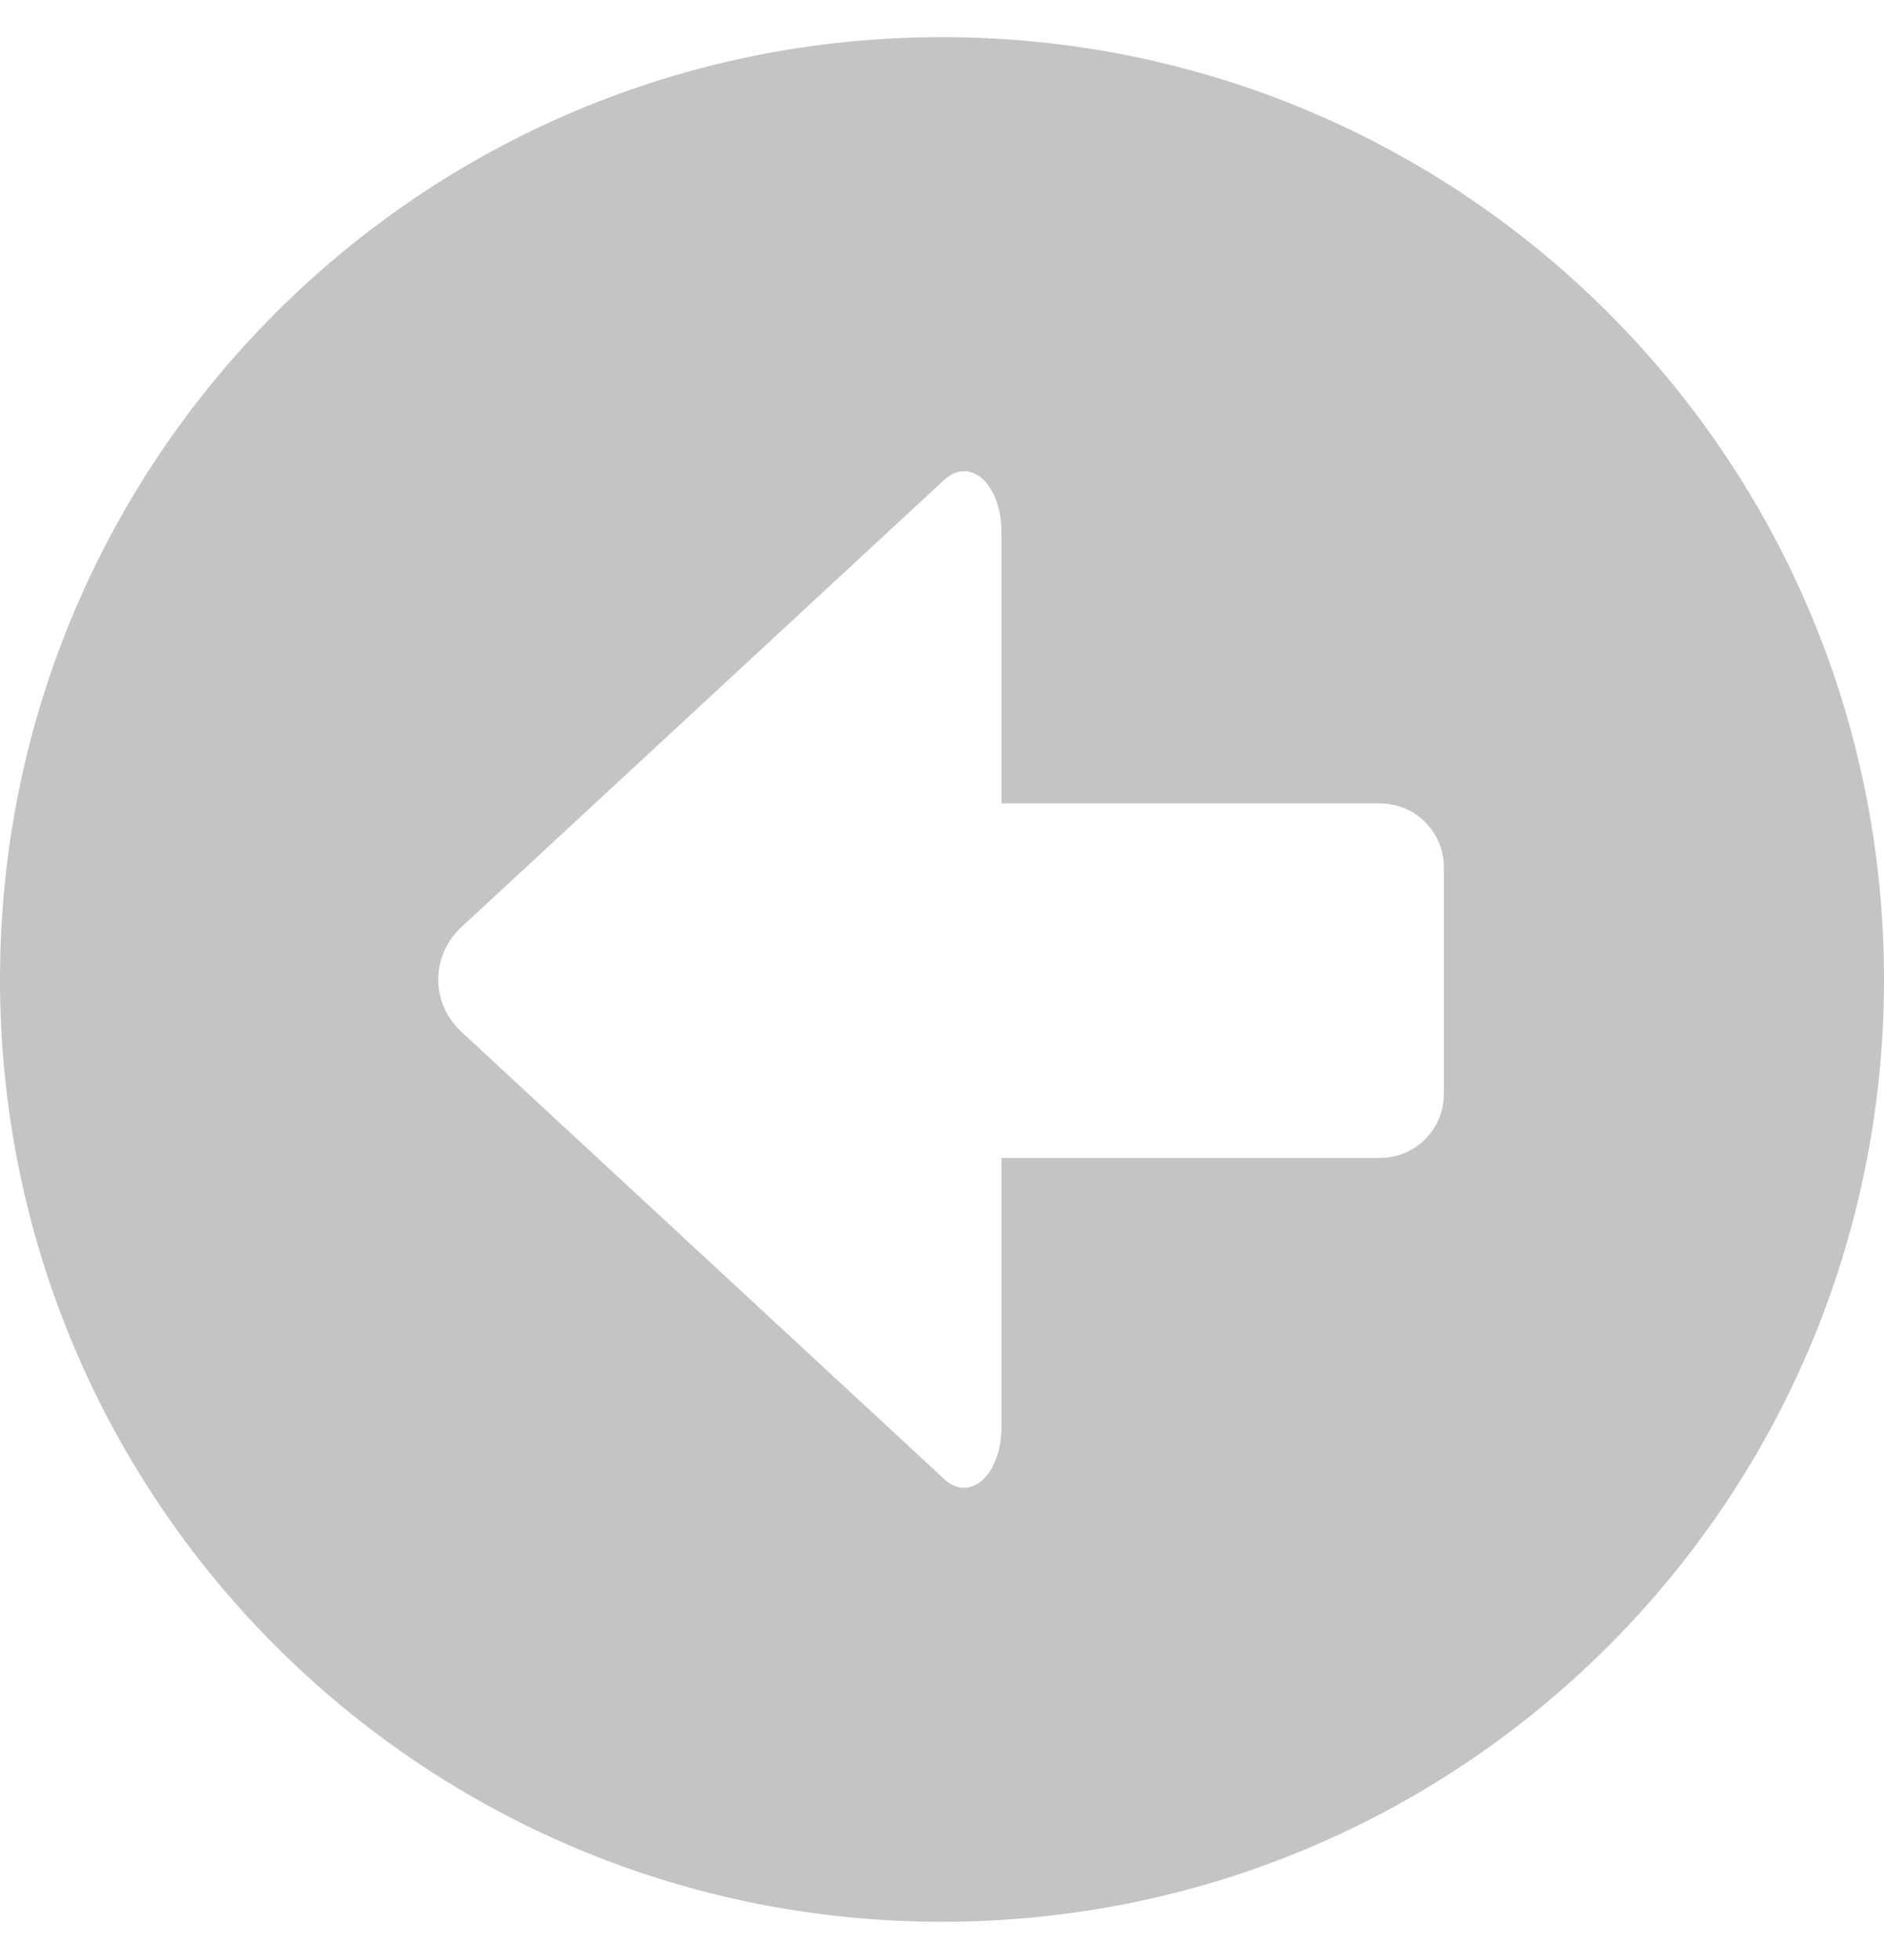 <svg width="25" height="26" viewBox="0 0 25 26" fill="none" xmlns="http://www.w3.org/2000/svg">
<path d="M1.09278e-06 12.993C4.88442e-07 19.906 5.587 25.493 12.5 25.493C19.413 25.493 25 19.906 25 12.993C25 6.081 19.413 0.493 12.5 0.493C5.587 0.493 1.69713e-06 6.081 1.09278e-06 12.993ZM13.289 7.059L13.289 10.657L18.308 10.657C18.781 10.657 19.16 11.036 19.16 11.509L19.16 14.509C19.16 14.982 18.781 15.361 18.308 15.361L13.289 15.361L13.289 18.928C13.289 19.56 12.879 19.939 12.531 19.622L6.123 13.688C5.713 13.309 5.713 12.677 6.123 12.298L12.531 6.364C12.879 6.048 13.289 6.427 13.289 7.058L13.289 7.059Z" fill="#C4C4C4"/>
</svg>
